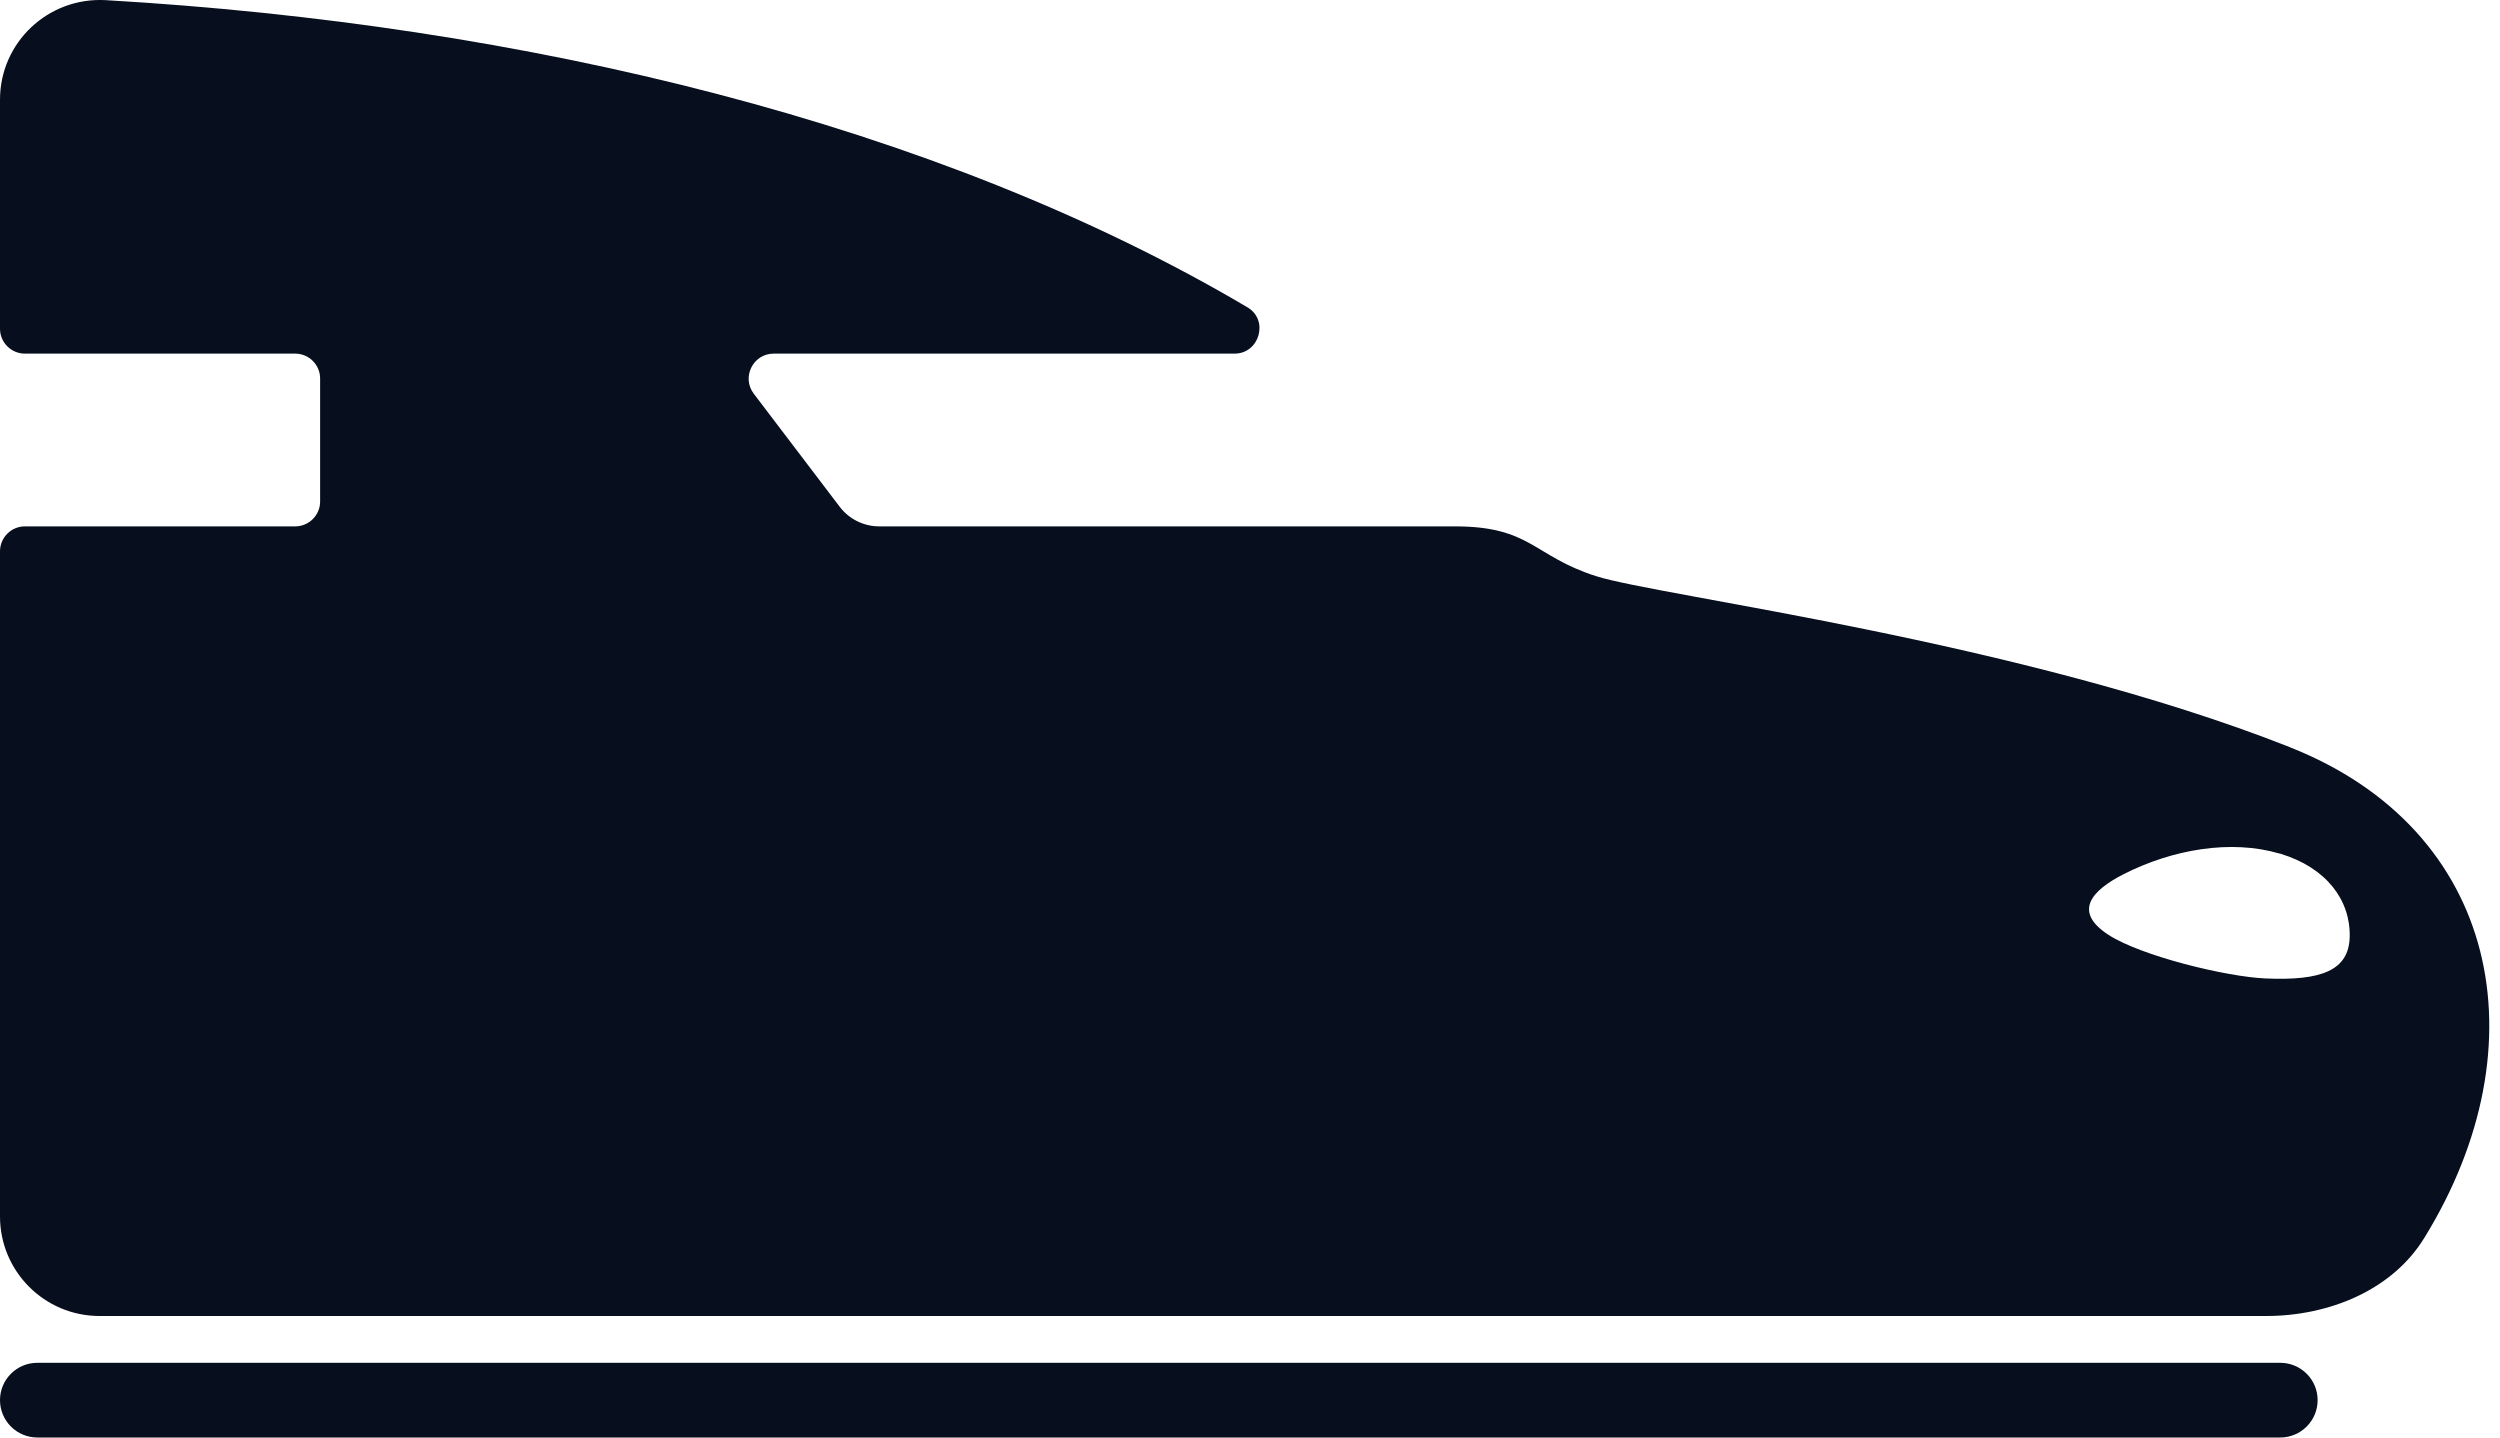 <svg width="40" height="23" viewBox="0 0 40 23" fill="none" xmlns="http://www.w3.org/2000/svg">
<path d="M36.639 11.955C32.322 10.251 26.551 9.541 25.539 9.219C24.527 8.896 24.499 8.422 23.277 8.422H14.068C13.821 8.422 13.586 8.307 13.435 8.108L12.06 6.299C11.861 6.036 12.049 5.658 12.379 5.658H19.752C20.154 5.658 20.305 5.12 19.959 4.917C14.988 1.978 8.384 0.389 1.685 0.002C0.769 -0.046 0 0.679 0 1.595V5.26C0 5.479 0.179 5.658 0.398 5.658H4.724C4.943 5.658 5.122 5.837 5.122 6.056V8.024C5.122 8.243 4.943 8.422 4.724 8.422H0.398C0.179 8.422 0 8.601 0 8.821V19.463C0 20.343 0.713 21.056 1.593 21.056H36.257C37.253 21.056 38.276 20.65 38.794 19.798C40.69 16.715 39.985 13.277 36.636 11.955H36.639ZM36.245 15.655C35.616 15.627 34.262 15.297 33.736 14.958C33.166 14.588 33.457 14.253 33.979 13.986C34.764 13.588 35.696 13.429 36.468 13.656C36.472 13.656 36.48 13.656 36.488 13.66C37.221 13.883 37.611 14.401 37.595 14.994C37.58 15.524 37.149 15.695 36.249 15.655H36.245Z" fill="#070E1D"/>
<path d="M36.484 21.805H0.597C0.267 21.805 0 22.072 0 22.402C0 22.732 0.267 23 0.597 23H36.484C36.814 23 37.082 22.732 37.082 22.402C37.082 22.072 36.814 21.805 36.484 21.805Z" fill="#070E1D"/>
</svg>
